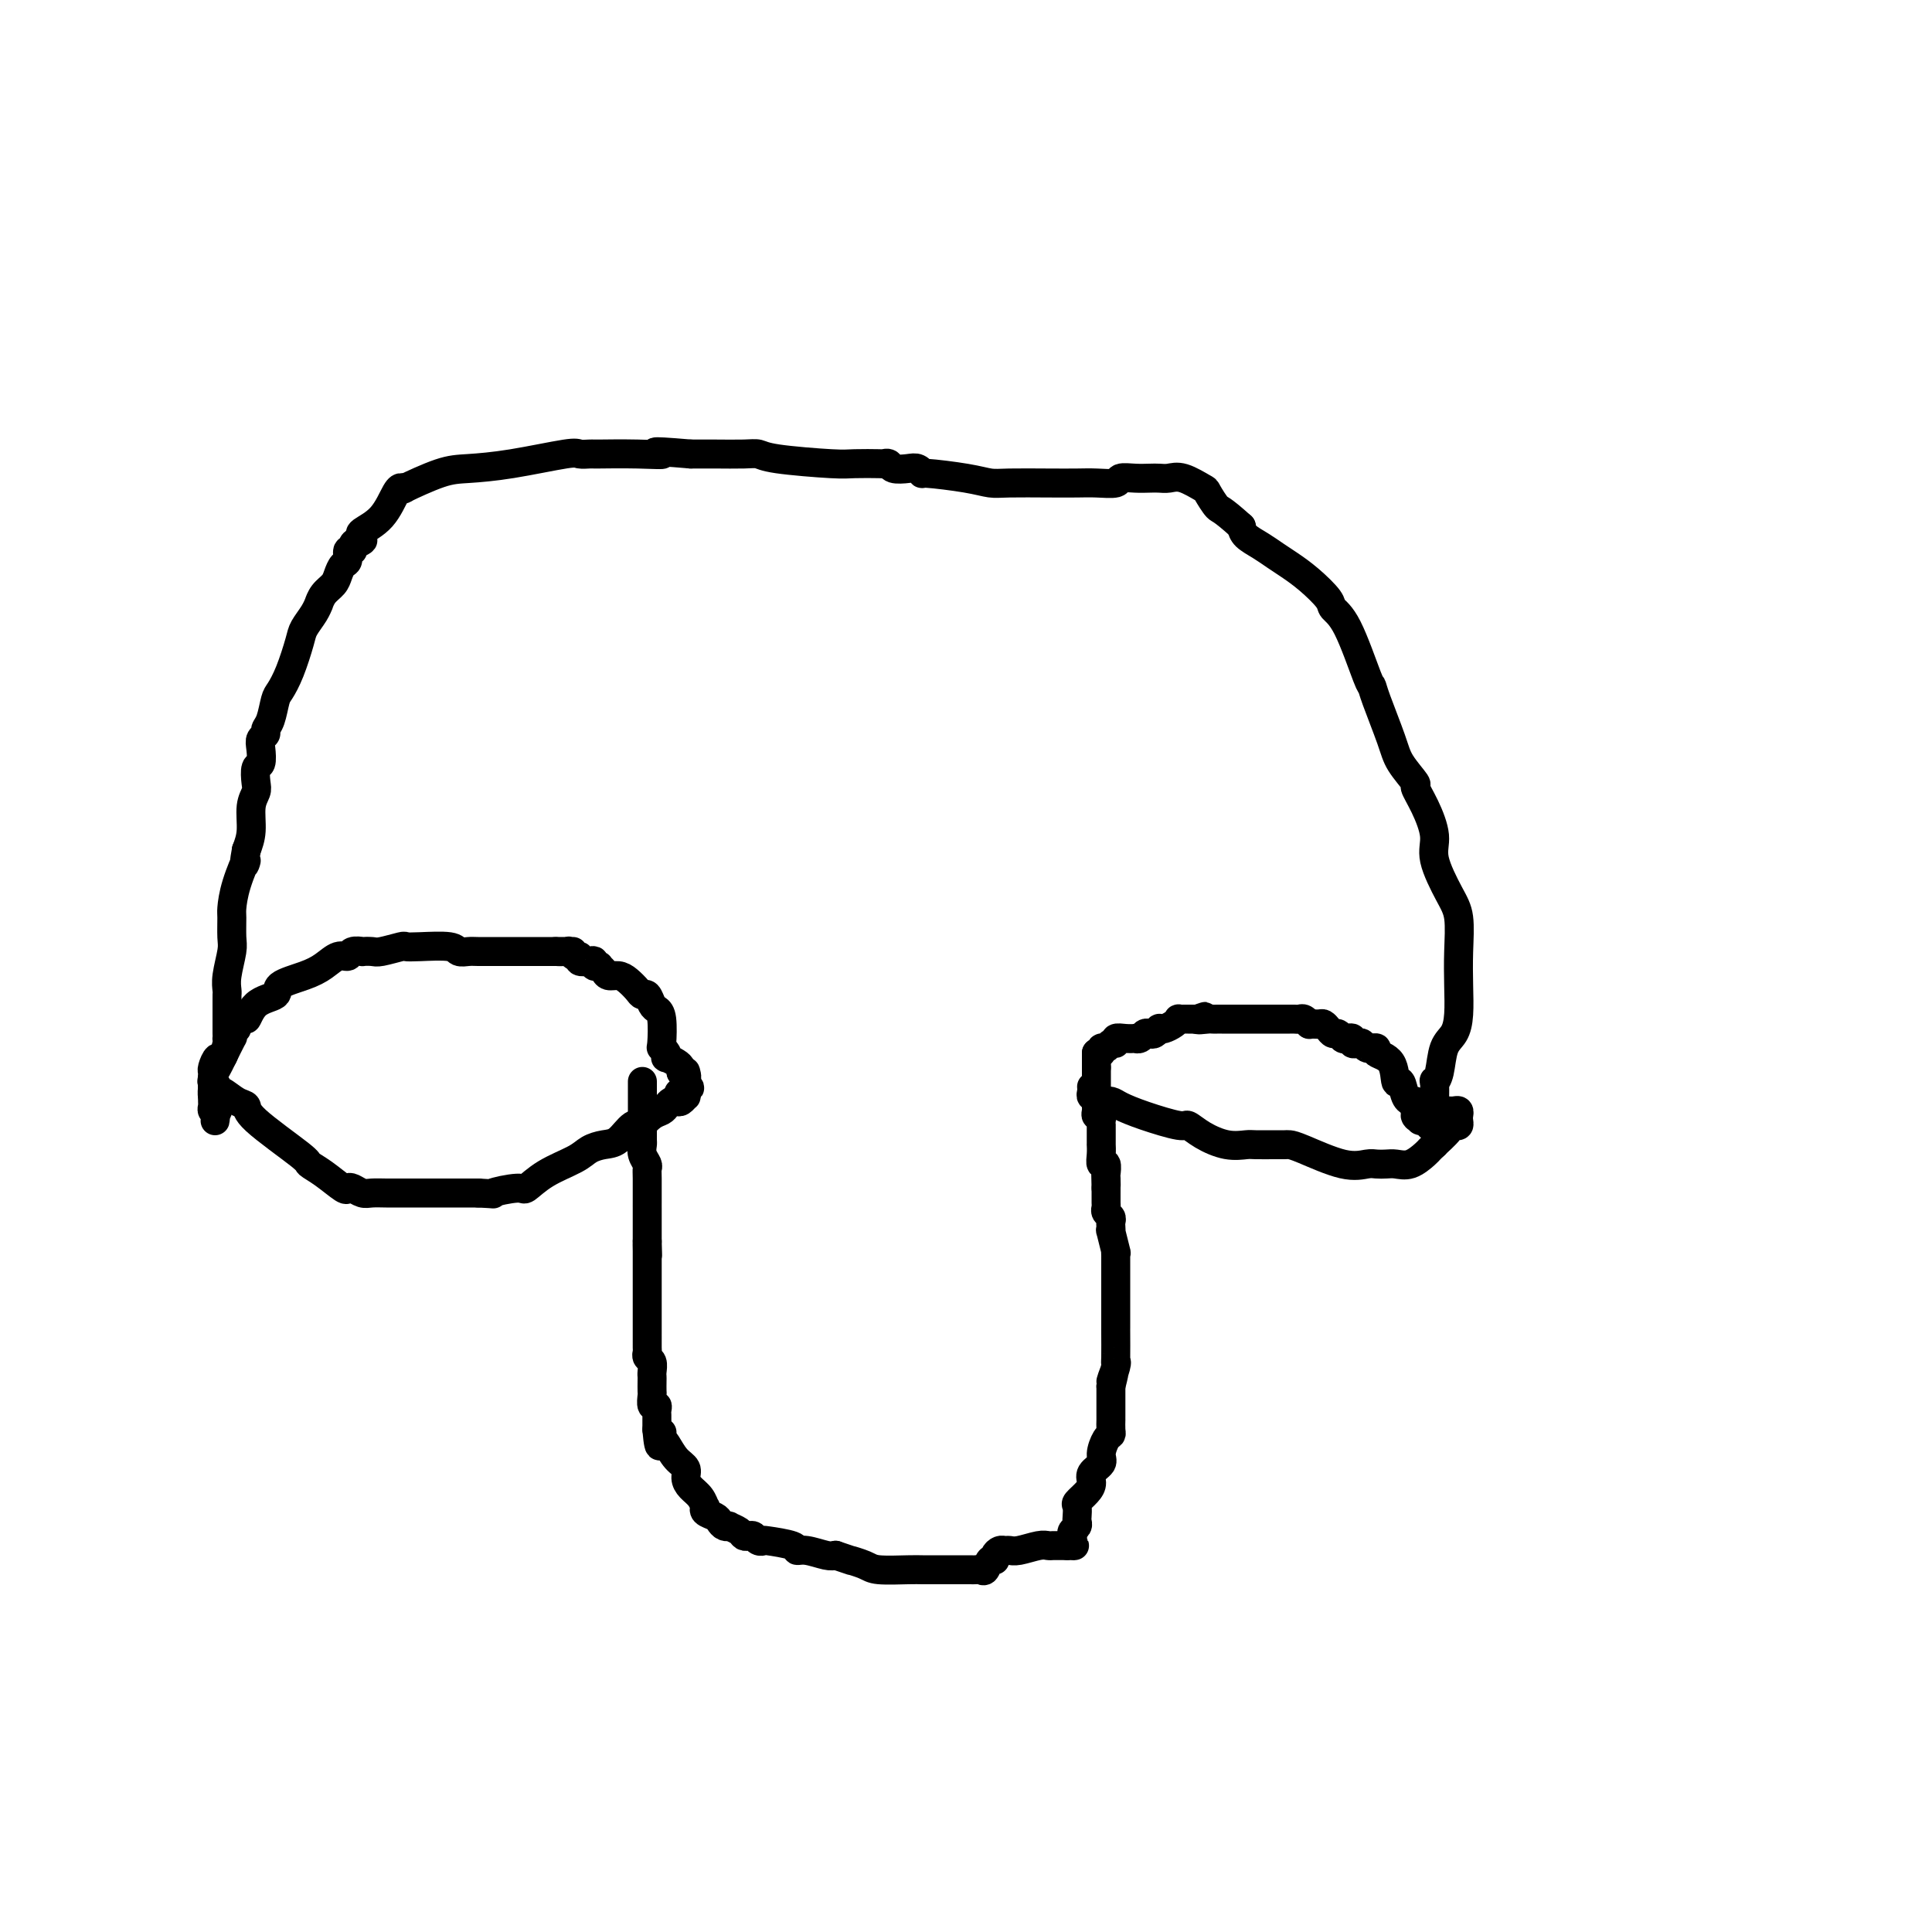 <svg viewBox='0 0 400 400' version='1.1' xmlns='http://www.w3.org/2000/svg' xmlns:xlink='http://www.w3.org/1999/xlink'><g fill='none' stroke='#000000' stroke-width='6' stroke-linecap='round' stroke-linejoin='round'><path d='M133,224c0.000,-0.089 0.000,-0.177 0,0c-0.000,0.177 -0.000,0.620 0,1c0.000,0.380 0.000,0.697 0,1c-0.000,0.303 -0.000,0.591 0,1c0.000,0.409 0.000,0.940 0,1c-0.000,0.060 -0.000,-0.352 0,0c0.000,0.352 0.000,1.469 0,2c-0.000,0.531 -0.000,0.475 0,1c0.000,0.525 0.000,1.631 0,2c-0.000,0.369 -0.001,-0.001 0,0c0.001,0.001 0.004,0.371 0,1c-0.004,0.629 -0.015,1.516 0,2c0.015,0.484 0.057,0.563 0,1c-0.057,0.437 -0.211,1.231 0,2c0.211,0.769 0.789,1.511 1,2c0.211,0.489 0.057,0.724 0,1c-0.057,0.276 -0.015,0.593 0,2c0.015,1.407 0.004,3.902 0,5c-0.004,1.098 -0.001,0.797 0,1c0.001,0.203 0.000,0.910 0,2c-0.000,1.090 -0.000,2.563 0,3c0.000,0.437 0.000,-0.161 0,0c-0.000,0.161 -0.000,1.080 0,2'/><path d='M134,257c0.155,5.297 0.041,2.039 0,1c-0.041,-1.039 -0.011,0.140 0,1c0.011,0.860 0.003,1.400 0,2c-0.003,0.600 -0.001,1.259 0,2c0.001,0.741 0.000,1.564 0,2c-0.000,0.436 -0.000,0.484 0,1c0.000,0.516 0.000,1.501 0,2c-0.000,0.499 -0.000,0.514 0,1c0.000,0.486 -0.000,1.445 0,2c0.000,0.555 0.000,0.706 0,1c-0.000,0.294 -0.000,0.730 0,1c0.000,0.270 0.000,0.373 0,1c-0.000,0.627 -0.001,1.779 0,2c0.001,0.221 0.004,-0.489 0,0c-0.004,0.489 -0.015,2.176 0,3c0.015,0.824 0.057,0.784 0,1c-0.057,0.216 -0.211,0.687 0,1c0.211,0.313 0.789,0.469 1,1c0.211,0.531 0.057,1.436 0,2c-0.057,0.564 -0.016,0.786 0,1c0.016,0.214 0.008,0.421 0,1c-0.008,0.579 -0.016,1.531 0,2c0.016,0.469 0.057,0.454 0,1c-0.057,0.546 -0.211,1.653 0,2c0.211,0.347 0.789,-0.065 1,0c0.211,0.065 0.057,0.609 0,1c-0.057,0.391 -0.015,0.630 0,1c0.015,0.370 0.004,0.872 0,1c-0.004,0.128 -0.001,-0.120 0,0c0.001,0.120 0.000,0.606 0,1c-0.000,0.394 -0.000,0.697 0,1'/><path d='M136,296c0.533,6.198 0.866,2.192 1,1c0.134,-1.192 0.068,0.429 0,1c-0.068,0.571 -0.138,0.092 0,0c0.138,-0.092 0.484,0.202 1,1c0.516,0.798 1.203,2.100 2,3c0.797,0.900 1.706,1.398 2,2c0.294,0.602 -0.026,1.309 0,2c0.026,0.691 0.397,1.365 1,2c0.603,0.635 1.436,1.231 2,2c0.564,0.769 0.858,1.711 1,2c0.142,0.289 0.132,-0.077 0,0c-0.132,0.077 -0.385,0.595 0,1c0.385,0.405 1.408,0.696 2,1c0.592,0.304 0.754,0.620 1,1c0.246,0.380 0.577,0.823 1,1c0.423,0.177 0.939,0.086 1,0c0.061,-0.086 -0.335,-0.168 0,0c0.335,0.168 1.399,0.585 2,1c0.601,0.415 0.740,0.829 1,1c0.260,0.171 0.643,0.098 1,0c0.357,-0.098 0.688,-0.220 1,0c0.312,0.220 0.604,0.781 1,1c0.396,0.219 0.895,0.096 1,0c0.105,-0.096 -0.183,-0.166 1,0c1.183,0.166 3.836,0.566 5,1c1.164,0.434 0.838,0.900 1,1c0.162,0.100 0.813,-0.165 2,0c1.187,0.165 2.911,0.762 4,1c1.089,0.238 1.545,0.119 2,0'/><path d='M173,322c4.700,1.574 2.949,1.010 3,1c0.051,-0.010 1.904,0.533 3,1c1.096,0.467 1.434,0.857 3,1c1.566,0.143 4.359,0.038 6,0c1.641,-0.038 2.131,-0.010 3,0c0.869,0.010 2.117,0.003 3,0c0.883,-0.003 1.403,-0.001 2,0c0.597,0.001 1.273,-0.000 2,0c0.727,0.000 1.504,0.002 2,0c0.496,-0.002 0.710,-0.008 1,0c0.290,0.008 0.656,0.031 1,0c0.344,-0.031 0.666,-0.116 1,0c0.334,0.116 0.681,0.434 1,0c0.319,-0.434 0.610,-1.619 1,-2c0.390,-0.381 0.878,0.041 1,0c0.122,-0.041 -0.121,-0.546 0,-1c0.121,-0.454 0.606,-0.857 1,-1c0.394,-0.143 0.697,-0.024 1,0c0.303,0.024 0.606,-0.046 1,0c0.394,0.046 0.879,0.209 2,0c1.121,-0.209 2.878,-0.788 4,-1c1.122,-0.212 1.610,-0.057 2,0c0.390,0.057 0.682,0.015 1,0c0.318,-0.015 0.663,-0.004 1,0c0.337,0.004 0.668,0.001 1,0c0.332,-0.001 0.666,-0.001 1,0'/><path d='M221,320c2.239,-0.107 1.336,0.126 1,0c-0.336,-0.126 -0.104,-0.611 0,-1c0.104,-0.389 0.080,-0.680 0,-1c-0.080,-0.320 -0.217,-0.667 0,-1c0.217,-0.333 0.789,-0.652 1,-1c0.211,-0.348 0.063,-0.726 0,-1c-0.063,-0.274 -0.041,-0.443 0,-1c0.041,-0.557 0.100,-1.500 0,-2c-0.100,-0.500 -0.359,-0.557 0,-1c0.359,-0.443 1.335,-1.272 2,-2c0.665,-0.728 1.018,-1.354 1,-2c-0.018,-0.646 -0.407,-1.311 0,-2c0.407,-0.689 1.612,-1.402 2,-2c0.388,-0.598 -0.040,-1.082 0,-2c0.040,-0.918 0.546,-2.269 1,-3c0.454,-0.731 0.854,-0.840 1,-1c0.146,-0.160 0.039,-0.370 0,-1c-0.039,-0.630 -0.011,-1.678 0,-2c0.011,-0.322 0.003,0.083 0,0c-0.003,-0.083 -0.001,-0.655 0,-1c0.001,-0.345 0.000,-0.464 0,-1c-0.000,-0.536 -0.000,-1.491 0,-2c0.000,-0.509 0.000,-0.574 0,-1c-0.000,-0.426 -0.000,-1.213 0,-2'/><path d='M230,287c1.332,-5.167 0.161,-1.585 0,-1c-0.161,0.585 0.689,-1.828 1,-3c0.311,-1.172 0.083,-1.102 0,-1c-0.083,0.102 -0.022,0.235 0,-1c0.022,-1.235 0.006,-3.837 0,-5c-0.006,-1.163 -0.002,-0.888 0,-1c0.002,-0.112 0.000,-0.611 0,-1c-0.000,-0.389 -0.000,-0.668 0,-1c0.000,-0.332 0.000,-0.718 0,-1c-0.000,-0.282 -0.000,-0.461 0,-1c0.000,-0.539 0.000,-1.440 0,-2c-0.000,-0.560 0.000,-0.780 0,-1c-0.000,-0.220 -0.000,-0.439 0,-1c0.000,-0.561 0.000,-1.463 0,-2c-0.000,-0.537 -0.000,-0.709 0,-1c0.000,-0.291 0.001,-0.701 0,-1c-0.001,-0.299 -0.004,-0.488 0,-1c0.004,-0.512 0.015,-1.348 0,-2c-0.015,-0.652 -0.057,-1.120 0,-1c0.057,0.120 0.211,0.828 0,0c-0.211,-0.828 -0.788,-3.191 -1,-4c-0.212,-0.809 -0.061,-0.062 0,0c0.061,0.062 0.030,-0.561 0,-1c-0.030,-0.439 -0.061,-0.694 0,-1c0.061,-0.306 0.212,-0.663 0,-1c-0.212,-0.337 -0.789,-0.654 -1,-1c-0.211,-0.346 -0.057,-0.722 0,-1c0.057,-0.278 0.015,-0.460 0,-1c-0.015,-0.540 -0.004,-1.440 0,-2c0.004,-0.560 0.002,-0.780 0,-1'/><path d='M229,246c-0.156,-6.516 -0.046,-2.305 0,-1c0.046,1.305 0.026,-0.297 0,-1c-0.026,-0.703 -0.060,-0.508 0,-1c0.060,-0.492 0.212,-1.672 0,-2c-0.212,-0.328 -0.789,0.196 -1,0c-0.211,-0.196 -0.057,-1.113 0,-2c0.057,-0.887 0.015,-1.743 0,-2c-0.015,-0.257 -0.004,0.085 0,0c0.004,-0.085 0.001,-0.596 0,-1c-0.001,-0.404 -0.001,-0.699 0,-1c0.001,-0.301 0.001,-0.606 0,-1c-0.001,-0.394 -0.004,-0.875 0,-1c0.004,-0.125 0.015,0.107 0,0c-0.015,-0.107 -0.057,-0.554 0,-1c0.057,-0.446 0.211,-0.893 0,-1c-0.211,-0.107 -0.788,0.125 -1,0c-0.212,-0.125 -0.061,-0.607 0,-1c0.061,-0.393 0.030,-0.696 0,-1'/><path d='M227,229c-0.309,-2.869 -0.083,-1.542 0,-1c0.083,0.542 0.022,0.299 0,0c-0.022,-0.299 -0.006,-0.654 0,-1c0.006,-0.346 0.002,-0.684 0,-1c-0.002,-0.316 -0.000,-0.609 0,-1c0.000,-0.391 0.000,-0.878 0,-1c-0.000,-0.122 -0.000,0.122 0,0c0.000,-0.122 0.000,-0.610 0,-1c-0.000,-0.390 -0.000,-0.683 0,-1c0.000,-0.317 0.000,-0.659 0,-1'/><path d='M227,221c0.000,-1.400 0.000,-0.901 0,-1c-0.000,-0.099 -0.000,-0.796 0,-1c0.000,-0.204 0.000,0.085 0,0c-0.000,-0.085 0.000,-0.542 0,-1'/><path d='M227,218c0.240,-0.399 0.839,0.104 1,0c0.161,-0.104 -0.116,-0.816 0,-1c0.116,-0.184 0.625,0.161 1,0c0.375,-0.161 0.616,-0.828 1,-1c0.384,-0.172 0.911,0.150 1,0c0.089,-0.150 -0.260,-0.771 0,-1c0.260,-0.229 1.130,-0.065 2,0c0.870,0.065 1.739,0.031 2,0c0.261,-0.031 -0.085,-0.060 0,0c0.085,0.060 0.601,0.208 1,0c0.399,-0.208 0.681,-0.774 1,-1c0.319,-0.226 0.676,-0.112 1,0c0.324,0.112 0.615,0.223 1,0c0.385,-0.223 0.864,-0.782 1,-1c0.136,-0.218 -0.069,-0.097 0,0c0.069,0.097 0.414,0.170 1,0c0.586,-0.170 1.413,-0.581 2,-1c0.587,-0.419 0.934,-0.844 1,-1c0.066,-0.156 -0.147,-0.042 0,0c0.147,0.042 0.655,0.011 1,0c0.345,-0.011 0.527,-0.003 1,0c0.473,0.003 1.236,0.002 2,0'/><path d='M248,211c3.140,-1.083 0.492,-0.290 0,0c-0.492,0.290 1.174,0.078 2,0c0.826,-0.078 0.813,-0.021 1,0c0.187,0.021 0.575,0.006 1,0c0.425,-0.006 0.887,-0.001 1,0c0.113,0.001 -0.124,0.000 0,0c0.124,-0.000 0.609,-0.000 1,0c0.391,0.000 0.690,0.000 1,0c0.310,-0.000 0.633,-0.000 1,0c0.367,0.000 0.777,0.000 1,0c0.223,-0.000 0.258,-0.000 1,0c0.742,0.000 2.191,-0.000 3,0c0.809,0.000 0.977,0.000 1,0c0.023,-0.000 -0.100,-0.000 0,0c0.100,0.000 0.422,0.000 1,0c0.578,-0.000 1.412,-0.000 2,0c0.588,0.000 0.931,0.000 1,0c0.069,-0.000 -0.136,-0.001 0,0c0.136,0.001 0.615,0.004 1,0c0.385,-0.004 0.678,-0.015 1,0c0.322,0.015 0.674,0.056 1,0c0.326,-0.056 0.626,-0.207 1,0c0.374,0.207 0.821,0.774 1,1c0.179,0.226 0.089,0.113 0,0'/><path d='M271,212c3.737,0.152 1.579,0.031 1,0c-0.579,-0.031 0.422,0.029 1,0c0.578,-0.029 0.732,-0.148 1,0c0.268,0.148 0.649,0.562 1,1c0.351,0.438 0.672,0.901 1,1c0.328,0.099 0.661,-0.166 1,0c0.339,0.166 0.682,0.763 1,1c0.318,0.237 0.610,0.115 1,0c0.390,-0.115 0.878,-0.223 1,0c0.122,0.223 -0.121,0.778 0,1c0.121,0.222 0.606,0.112 1,0c0.394,-0.112 0.699,-0.227 1,0c0.301,0.227 0.600,0.796 1,1c0.400,0.204 0.902,0.044 1,0c0.098,-0.044 -0.209,0.028 0,0c0.209,-0.028 0.935,-0.158 1,0c0.065,0.158 -0.530,0.603 0,1c0.530,0.397 2.184,0.747 3,2c0.816,1.253 0.792,3.408 1,4c0.208,0.592 0.648,-0.378 1,0c0.352,0.378 0.616,2.104 1,3c0.384,0.896 0.887,0.961 1,1c0.113,0.039 -0.166,0.052 0,0c0.166,-0.052 0.775,-0.168 1,0c0.225,0.168 0.064,0.619 0,1c-0.064,0.381 -0.032,0.690 0,1'/><path d='M293,230c1.174,2.255 0.108,1.393 0,1c-0.108,-0.393 0.740,-0.315 1,0c0.260,0.315 -0.070,0.869 0,1c0.070,0.131 0.541,-0.159 1,0c0.459,0.159 0.908,0.769 1,1c0.092,0.231 -0.171,0.082 0,0c0.171,-0.082 0.777,-0.099 1,0c0.223,0.099 0.064,0.314 0,0c-0.064,-0.314 -0.032,-1.157 0,-2'/><path d='M297,231c0.620,-0.016 0.169,-0.557 0,-1c-0.169,-0.443 -0.057,-0.786 0,-2c0.057,-1.214 0.060,-3.297 0,-4c-0.060,-0.703 -0.184,-0.027 0,0c0.184,0.027 0.676,-0.595 1,-2c0.324,-1.405 0.479,-3.594 1,-5c0.521,-1.406 1.409,-2.028 2,-3c0.591,-0.972 0.886,-2.294 1,-4c0.114,-1.706 0.047,-3.797 0,-6c-0.047,-2.203 -0.074,-4.520 0,-7c0.074,-2.480 0.249,-5.124 0,-7c-0.249,-1.876 -0.923,-2.983 -2,-5c-1.077,-2.017 -2.559,-4.944 -3,-7c-0.441,-2.056 0.159,-3.242 0,-5c-0.159,-1.758 -1.077,-4.086 -2,-6c-0.923,-1.914 -1.851,-3.412 -2,-4c-0.149,-0.588 0.482,-0.267 0,-1c-0.482,-0.733 -2.077,-2.521 -3,-4c-0.923,-1.479 -1.174,-2.651 -2,-5c-0.826,-2.349 -2.229,-5.876 -3,-8c-0.771,-2.124 -0.911,-2.847 -1,-3c-0.089,-0.153 -0.127,0.262 -1,-2c-0.873,-2.262 -2.583,-7.200 -4,-10c-1.417,-2.800 -2.543,-3.460 -3,-4c-0.457,-0.540 -0.246,-0.960 -1,-2c-0.754,-1.040 -2.471,-2.701 -4,-4c-1.529,-1.299 -2.868,-2.235 -4,-3c-1.132,-0.765 -2.056,-1.360 -3,-2c-0.944,-0.640 -1.908,-1.326 -3,-2c-1.092,-0.674 -2.312,-1.335 -3,-2c-0.688,-0.665 -0.844,-1.332 -1,-2'/><path d='M257,109c-4.416,-3.980 -4.457,-3.431 -5,-4c-0.543,-0.569 -1.587,-2.258 -2,-3c-0.413,-0.742 -0.193,-0.539 -1,-1c-0.807,-0.461 -2.641,-1.587 -4,-2c-1.359,-0.413 -2.242,-0.112 -3,0c-0.758,0.112 -1.391,0.034 -2,0c-0.609,-0.034 -1.195,-0.023 -2,0c-0.805,0.023 -1.831,0.059 -3,0c-1.169,-0.059 -2.483,-0.212 -3,0c-0.517,0.212 -0.239,0.789 -1,1c-0.761,0.211 -2.562,0.057 -4,0c-1.438,-0.057 -2.512,-0.018 -4,0c-1.488,0.018 -3.391,0.015 -6,0c-2.609,-0.015 -5.924,-0.041 -8,0c-2.076,0.041 -2.913,0.151 -4,0c-1.087,-0.151 -2.426,-0.563 -5,-1c-2.574,-0.437 -6.385,-0.901 -8,-1c-1.615,-0.099 -1.034,0.166 -1,0c0.034,-0.166 -0.478,-0.762 -1,-1c-0.522,-0.238 -1.053,-0.116 -2,0c-0.947,0.116 -2.309,0.227 -3,0c-0.691,-0.227 -0.712,-0.792 -1,-1c-0.288,-0.208 -0.843,-0.058 -1,0c-0.157,0.058 0.085,0.026 -1,0c-1.085,-0.026 -3.499,-0.045 -5,0c-1.501,0.045 -2.091,0.156 -5,0c-2.909,-0.156 -8.136,-0.578 -11,-1c-2.864,-0.422 -3.366,-0.845 -4,-1c-0.634,-0.155 -1.402,-0.042 -3,0c-1.598,0.042 -4.028,0.012 -6,0c-1.972,-0.012 -3.486,-0.006 -5,0'/><path d='M143,94c-10.778,-0.928 -6.723,-0.249 -6,0c0.723,0.249 -1.885,0.067 -5,0c-3.115,-0.067 -6.736,-0.017 -8,0c-1.264,0.017 -0.169,0.003 0,0c0.169,-0.003 -0.587,0.006 -1,0c-0.413,-0.006 -0.483,-0.026 -1,0c-0.517,0.026 -1.481,0.099 -2,0c-0.519,-0.099 -0.593,-0.369 -3,0c-2.407,0.369 -7.148,1.377 -11,2c-3.852,0.623 -6.816,0.860 -9,1c-2.184,0.140 -3.590,0.181 -6,1c-2.410,0.819 -5.824,2.415 -7,3c-1.176,0.585 -0.112,0.159 0,0c0.112,-0.159 -0.727,-0.050 -1,0c-0.273,0.050 0.021,0.041 0,0c-0.021,-0.041 -0.356,-0.114 -1,1c-0.644,1.114 -1.596,3.415 -3,5c-1.404,1.585 -3.258,2.453 -4,3c-0.742,0.547 -0.371,0.774 0,1'/><path d='M75,111c-2.432,2.249 -0.512,1.371 0,1c0.512,-0.371 -0.384,-0.236 -1,0c-0.616,0.236 -0.953,0.573 -1,1c-0.047,0.427 0.194,0.943 0,1c-0.194,0.057 -0.825,-0.347 -1,0c-0.175,0.347 0.104,1.443 0,2c-0.104,0.557 -0.592,0.574 -1,1c-0.408,0.426 -0.736,1.262 -1,2c-0.264,0.738 -0.465,1.380 -1,2c-0.535,0.620 -1.404,1.219 -2,2c-0.596,0.781 -0.918,1.742 -1,2c-0.082,0.258 0.077,-0.189 0,0c-0.077,0.189 -0.392,1.013 -1,2c-0.608,0.987 -1.511,2.135 -2,3c-0.489,0.865 -0.565,1.446 -1,3c-0.435,1.554 -1.231,4.079 -2,6c-0.769,1.921 -1.511,3.236 -2,4c-0.489,0.764 -0.723,0.978 -1,2c-0.277,1.022 -0.596,2.853 -1,4c-0.404,1.147 -0.892,1.611 -1,2c-0.108,0.389 0.163,0.704 0,1c-0.163,0.296 -0.762,0.572 -1,1c-0.238,0.428 -0.115,1.006 0,2c0.115,0.994 0.223,2.403 0,3c-0.223,0.597 -0.777,0.382 -1,1c-0.223,0.618 -0.115,2.069 0,3c0.115,0.931 0.237,1.342 0,2c-0.237,0.658 -0.833,1.562 -1,3c-0.167,1.438 0.095,3.411 0,5c-0.095,1.589 -0.548,2.795 -1,4'/><path d='M51,176c-0.978,5.331 0.077,2.160 0,2c-0.077,-0.160 -1.288,2.692 -2,5c-0.712,2.308 -0.927,4.070 -1,5c-0.073,0.930 -0.006,1.026 0,2c0.006,0.974 -0.051,2.824 0,4c0.051,1.176 0.210,1.676 0,3c-0.210,1.324 -0.788,3.472 -1,5c-0.212,1.528 -0.057,2.437 0,3c0.057,0.563 0.015,0.781 0,1c-0.015,0.219 -0.004,0.439 0,1c0.004,0.561 0.001,1.463 0,2c-0.001,0.537 -0.000,0.708 0,1c0.000,0.292 -0.000,0.705 0,1c0.000,0.295 0.001,0.472 0,1c-0.001,0.528 -0.003,1.407 0,2c0.003,0.593 0.012,0.899 0,1c-0.012,0.101 -0.046,-0.005 0,0c0.046,0.005 0.170,0.120 0,1c-0.170,0.880 -0.634,2.526 -1,3c-0.366,0.474 -0.634,-0.223 -1,0c-0.366,0.223 -0.830,1.366 -1,2c-0.170,0.634 -0.045,0.760 0,1c0.045,0.240 0.011,0.593 0,1c-0.011,0.407 -0.000,0.869 0,1c0.000,0.131 -0.010,-0.068 0,0c0.010,0.068 0.041,0.403 0,1c-0.041,0.597 -0.155,1.456 0,2c0.155,0.544 0.577,0.772 1,1'/><path d='M45,228c-0.924,7.999 -0.233,1.996 0,0c0.233,-1.996 0.010,0.014 0,1c-0.010,0.986 0.194,0.948 0,1c-0.194,0.052 -0.785,0.194 -1,0c-0.215,-0.194 -0.054,-0.724 0,-1c0.054,-0.276 0.002,-0.298 0,-1c-0.002,-0.702 0.045,-2.084 0,-3c-0.045,-0.916 -0.184,-1.365 0,-2c0.184,-0.635 0.691,-1.455 1,-2c0.309,-0.545 0.422,-0.815 1,-2c0.578,-1.185 1.623,-3.283 2,-4c0.377,-0.717 0.086,-0.051 0,0c-0.086,0.051 0.033,-0.512 0,-1c-0.033,-0.488 -0.219,-0.902 0,-1c0.219,-0.098 0.842,0.118 1,0c0.158,-0.118 -0.150,-0.570 0,-1c0.150,-0.430 0.757,-0.837 1,-1c0.243,-0.163 0.121,-0.081 0,0'/><path d='M50,211c0.944,-2.474 0.804,-0.157 1,0c0.196,0.157 0.727,-1.844 2,-3c1.273,-1.156 3.289,-1.466 4,-2c0.711,-0.534 0.117,-1.291 1,-2c0.883,-0.709 3.243,-1.371 5,-2c1.757,-0.629 2.909,-1.226 4,-2c1.091,-0.774 2.119,-1.724 3,-2c0.881,-0.276 1.616,0.122 2,0c0.384,-0.122 0.418,-0.764 1,-1c0.582,-0.236 1.711,-0.067 2,0c0.289,0.067 -0.264,0.032 0,0c0.264,-0.032 1.344,-0.061 2,0c0.656,0.061 0.887,0.211 2,0c1.113,-0.211 3.109,-0.785 4,-1c0.891,-0.215 0.676,-0.072 1,0c0.324,0.072 1.188,0.072 3,0c1.812,-0.072 4.573,-0.215 6,0c1.427,0.215 1.520,0.790 2,1c0.480,0.210 1.346,0.056 2,0c0.654,-0.056 1.095,-0.015 2,0c0.905,0.015 2.274,0.004 3,0c0.726,-0.004 0.811,-0.001 1,0c0.189,0.001 0.483,0.000 1,0c0.517,-0.000 1.255,-0.000 2,0c0.745,0.000 1.495,0.000 2,0c0.505,-0.000 0.765,-0.000 1,0c0.235,0.000 0.444,0.000 1,0c0.556,-0.000 1.458,-0.000 2,0c0.542,0.000 0.723,0.000 1,0c0.277,-0.000 0.651,-0.000 1,0c0.349,0.000 0.675,0.000 1,0'/><path d='M115,197c6.676,-0.005 2.368,-0.016 1,0c-1.368,0.016 0.206,0.061 1,0c0.794,-0.061 0.808,-0.226 1,0c0.192,0.226 0.563,0.844 1,1c0.437,0.156 0.939,-0.151 1,0c0.061,0.151 -0.319,0.759 0,1c0.319,0.241 1.339,0.117 2,0c0.661,-0.117 0.965,-0.225 1,0c0.035,0.225 -0.199,0.782 0,1c0.199,0.218 0.830,0.096 1,0c0.170,-0.096 -0.120,-0.167 0,0c0.120,0.167 0.652,0.573 1,1c0.348,0.427 0.513,0.875 1,1c0.487,0.125 1.296,-0.073 2,0c0.704,0.073 1.302,0.419 2,1c0.698,0.581 1.496,1.399 2,2c0.504,0.601 0.713,0.987 1,1c0.287,0.013 0.652,-0.346 1,0c0.348,0.346 0.681,1.399 1,2c0.319,0.601 0.625,0.752 1,1c0.375,0.248 0.819,0.592 1,2c0.181,1.408 0.099,3.879 0,5c-0.099,1.121 -0.216,0.892 0,1c0.216,0.108 0.766,0.554 1,1c0.234,0.446 0.154,0.893 0,1c-0.154,0.107 -0.381,-0.126 0,0c0.381,0.126 1.372,0.611 2,1c0.628,0.389 0.894,0.683 1,1c0.106,0.317 0.053,0.659 0,1'/><path d='M141,222c1.619,2.585 1.166,0.549 1,0c-0.166,-0.549 -0.044,0.389 0,1c0.044,0.611 0.012,0.896 0,1c-0.012,0.104 -0.003,0.028 0,0c0.003,-0.028 0.001,-0.008 0,0c-0.001,0.008 -0.000,0.004 0,0'/><path d='M44,224c-0.116,-0.079 -0.232,-0.158 0,0c0.232,0.158 0.812,0.553 1,1c0.188,0.447 -0.018,0.948 0,1c0.018,0.052 0.258,-0.343 1,0c0.742,0.343 1.987,1.425 3,2c1.013,0.575 1.796,0.642 2,1c0.204,0.358 -0.169,1.007 2,3c2.169,1.993 6.882,5.329 9,7c2.118,1.671 1.641,1.676 2,2c0.359,0.324 1.552,0.966 3,2c1.448,1.034 3.149,2.459 4,3c0.851,0.541 0.850,0.197 1,0c0.150,-0.197 0.451,-0.249 1,0c0.549,0.249 1.345,0.799 2,1c0.655,0.201 1.170,0.054 2,0c0.830,-0.054 1.975,-0.014 3,0c1.025,0.014 1.931,0.004 3,0c1.069,-0.004 2.303,-0.001 3,0c0.697,0.001 0.857,0.000 2,0c1.143,-0.000 3.269,-0.000 5,0c1.731,0.000 3.066,0.000 4,0c0.934,-0.000 1.467,-0.000 2,0'/><path d='M99,247c4.729,0.226 2.552,0.289 3,0c0.448,-0.289 3.523,-0.932 5,-1c1.477,-0.068 1.357,0.437 2,0c0.643,-0.437 2.048,-1.817 4,-3c1.952,-1.183 4.452,-2.171 6,-3c1.548,-0.829 2.146,-1.501 3,-2c0.854,-0.499 1.965,-0.825 3,-1c1.035,-0.175 1.996,-0.197 3,-1c1.004,-0.803 2.051,-2.386 3,-3c0.949,-0.614 1.798,-0.258 2,0c0.202,0.258 -0.244,0.419 0,0c0.244,-0.419 1.179,-1.419 2,-2c0.821,-0.581 1.529,-0.743 2,-1c0.471,-0.257 0.704,-0.609 1,-1c0.296,-0.391 0.654,-0.822 1,-1c0.346,-0.178 0.681,-0.104 1,0c0.319,0.104 0.621,0.238 1,0c0.379,-0.238 0.833,-0.847 1,-1c0.167,-0.153 0.045,0.151 0,0c-0.045,-0.151 -0.013,-0.757 0,-1c0.013,-0.243 0.006,-0.121 0,0'/><path d='M142,226c1.956,-1.556 -0.156,-0.444 -1,0c-0.844,0.444 -0.422,0.222 0,0'/><path d='M226,225c0.032,0.301 0.063,0.603 0,1c-0.063,0.397 -0.221,0.890 0,1c0.221,0.110 0.820,-0.164 1,0c0.180,0.164 -0.059,0.767 0,1c0.059,0.233 0.415,0.095 1,0c0.585,-0.095 1.398,-0.146 2,0c0.602,0.146 0.992,0.490 2,1c1.008,0.510 2.635,1.188 5,2c2.365,0.812 5.467,1.759 7,2c1.533,0.241 1.497,-0.223 2,0c0.503,0.223 1.546,1.131 3,2c1.454,0.869 3.321,1.697 5,2c1.679,0.303 3.170,0.081 4,0c0.830,-0.081 0.997,-0.021 2,0c1.003,0.021 2.840,0.003 4,0c1.160,-0.003 1.641,0.010 2,0c0.359,-0.010 0.596,-0.041 1,0c0.404,0.041 0.976,0.155 3,1c2.024,0.845 5.500,2.422 8,3c2.500,0.578 4.023,0.157 5,0c0.977,-0.157 1.407,-0.049 2,0c0.593,0.049 1.349,0.038 2,0c0.651,-0.038 1.196,-0.104 2,0c0.804,0.104 1.865,0.378 3,0c1.135,-0.378 2.344,-1.410 3,-2c0.656,-0.590 0.759,-0.740 1,-1c0.241,-0.260 0.621,-0.630 1,-1'/><path d='M297,237c0.588,-0.453 -0.441,0.415 0,0c0.441,-0.415 2.353,-2.114 3,-3c0.647,-0.886 0.030,-0.958 0,-1c-0.030,-0.042 0.529,-0.053 1,0c0.471,0.053 0.856,0.172 1,0c0.144,-0.172 0.049,-0.635 0,-1c-0.049,-0.365 -0.052,-0.634 0,-1c0.052,-0.366 0.158,-0.830 0,-1c-0.158,-0.170 -0.581,-0.046 -1,0c-0.419,0.046 -0.834,0.013 -1,0c-0.166,-0.013 -0.083,-0.007 0,0'/></g>
</svg>
